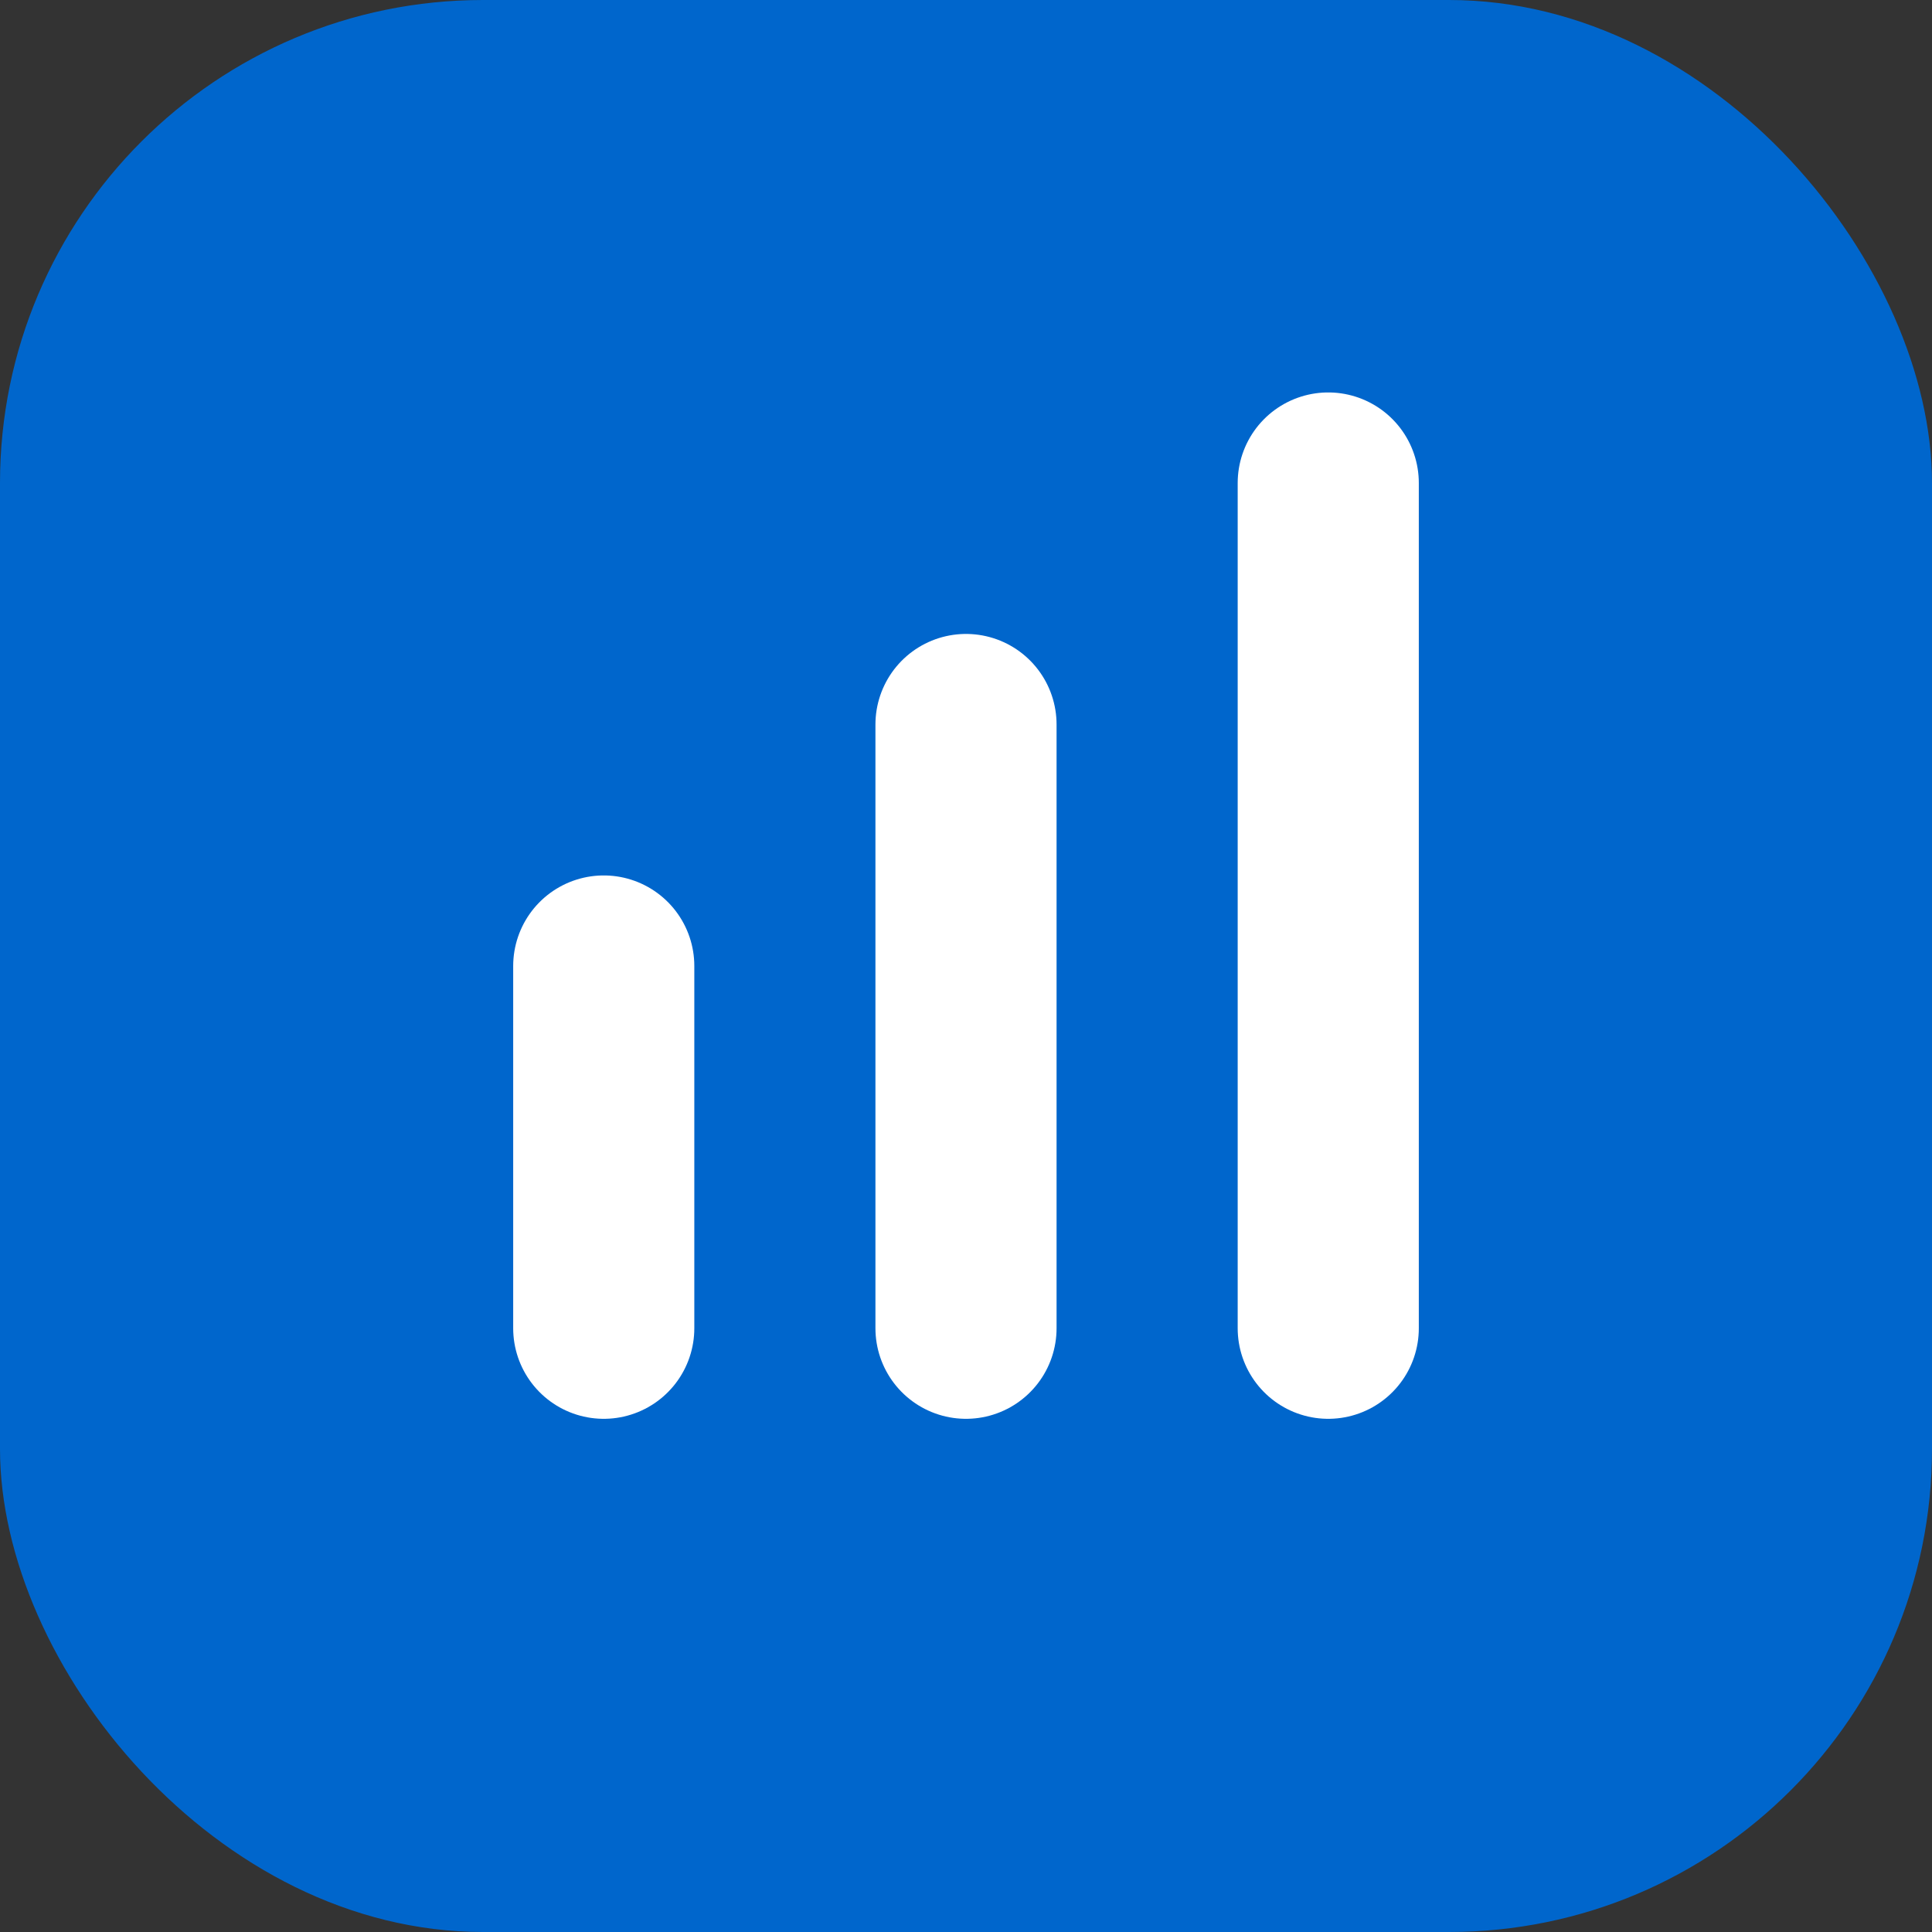 <svg xmlns="http://www.w3.org/2000/svg" width="32" height="32" viewBox="0 0 32 32" fill="none">
  <rect x="0" y="0" width="32" height="32" fill="#333333" stroke="none"/>
  <style>
    @keyframes pulse {
      0%, 100% { opacity: 1; }
      50% { opacity: 0.4; }
    }
    .bar {
      animation: pulse 1.5s ease-in-out infinite;
    }
    /* Stagger the animation for each bar */
    .bar:nth-of-type(1) { animation-delay: 0s; }
    .bar:nth-of-type(2) { animation-delay: 0.2s; }
    .bar:nth-of-type(3) { animation-delay: 0.4s; }
  </style>
  <rect width="32" height="32" rx="8" fill="#0066CC" />
  <path class="bar" d="M10 22V16" stroke="white" stroke-width="3" stroke-linecap="round" />
  <path class="bar" d="M16 22V12" stroke="white" stroke-width="3" stroke-linecap="round" />
  <path class="bar" d="M22 22V8" stroke="white" stroke-width="3" stroke-linecap="round" />
</svg>
